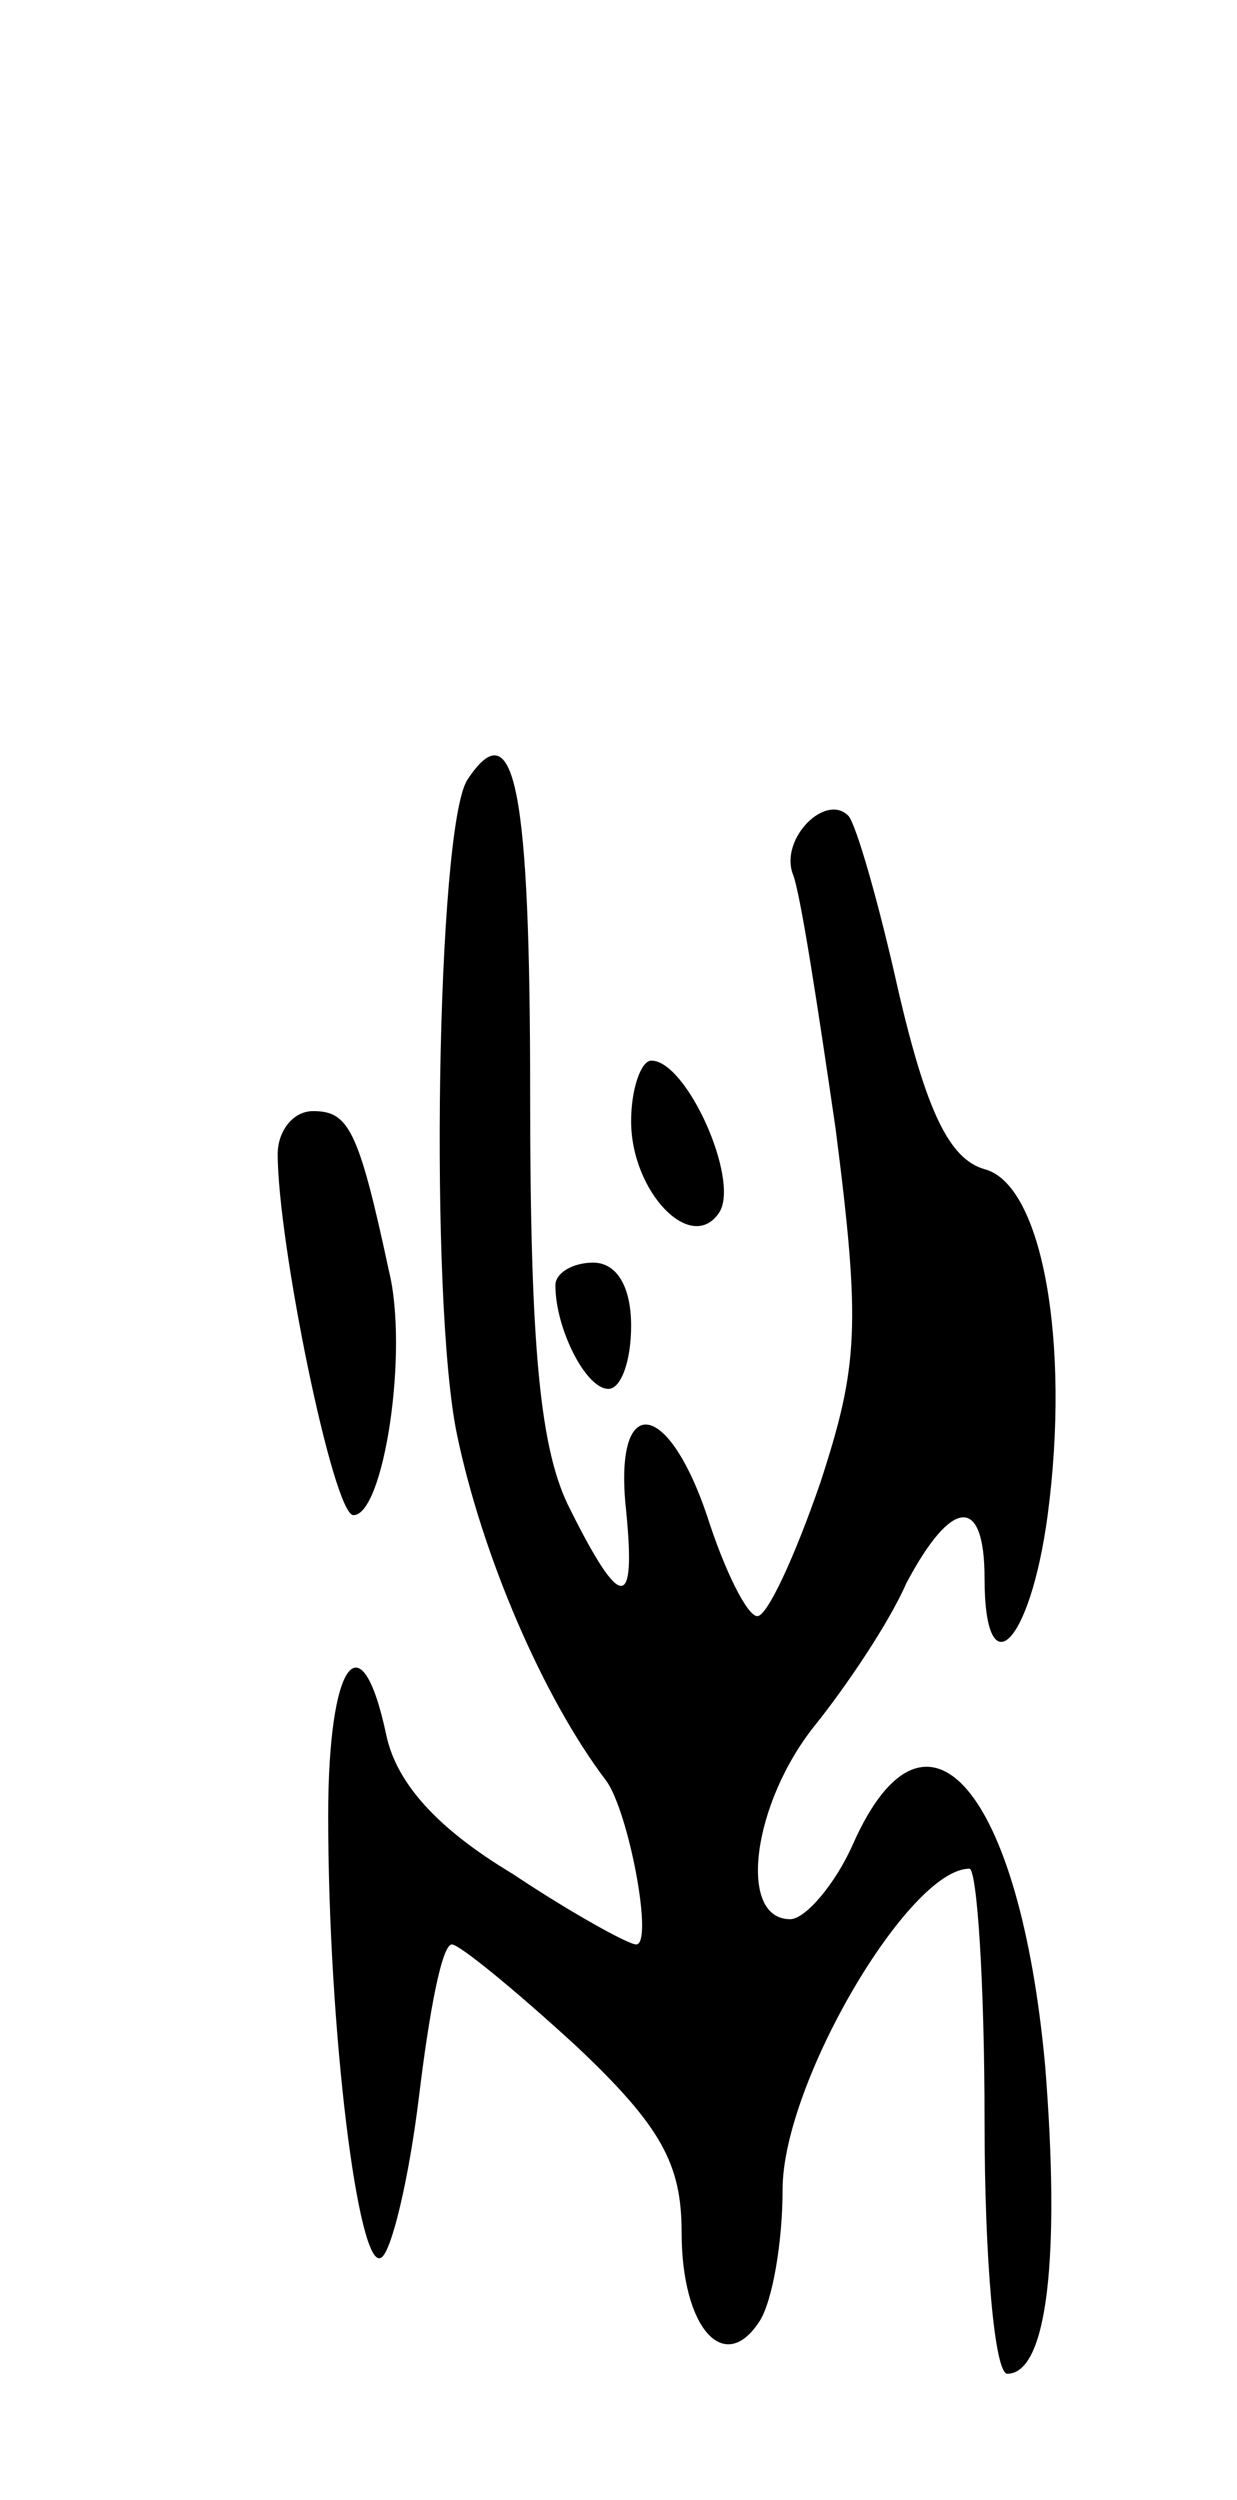 <svg version="1.0" xmlns="http://www.w3.org/2000/svg" width="49" height="99" viewBox="0 0 49 99" ><g transform="translate(0,99) scale(0.1,-0.1)" ><path d="M185 681 c-12 -20 -15 -206 -4 -259 10 -48 34 -104 59 -137 9 -12 19 -65 12 -65 -3 0 -25 12 -49 28 -30 18 -46 36 -50 55 -10 47 -23 29 -23 -32 0 -85 12 -181 21 -175 4 2 11 31 15 64 4 33 9 60 13 60 3 0 25 -18 49 -40 34 -32 42 -47 42 -74 0 -38 17 -57 31 -35 5 8 9 31 9 52 0 42 50 127 74 127 3 0 6 -45 6 -100 0 -55 4 -100 9 -100 16 0 21 47 15 122 -10 109 -47 153 -76 88 -7 -16 -19 -30 -25 -30 -21 0 -15 46 10 77 12 15 29 40 36 56 18 34 31 35 31 2 0 -44 18 -27 25 25 9 68 -2 131 -25 137 -14 4 -23 23 -34 70 -8 36 -17 67 -20 70 -9 9 -27 -9 -22 -23 3 -7 10 -53 17 -101 10 -78 9 -94 -6 -140 -10 -29 -21 -53 -25 -53 -4 0 -13 18 -20 40 -16 47 -37 48 -32 2 4 -40 -2 -40 -22 0 -12 23 -16 63 -16 165 0 120 -6 153 -25 124z"/><path d="M250 546 c0 -28 24 -53 35 -36 8 13 -13 60 -27 60 -4 0 -8 -11 -8 -24z"/><path d="M110 533 c0 -35 22 -143 30 -143 12 0 22 65 14 97 -12 56 -16 63 -30 63 -8 0 -14 -8 -14 -17z"/><path d="M220 481 c0 -17 12 -41 21 -41 5 0 9 11 9 25 0 16 -6 25 -15 25 -8 0 -15 -4 -15 -9z"/></g></svg> 
